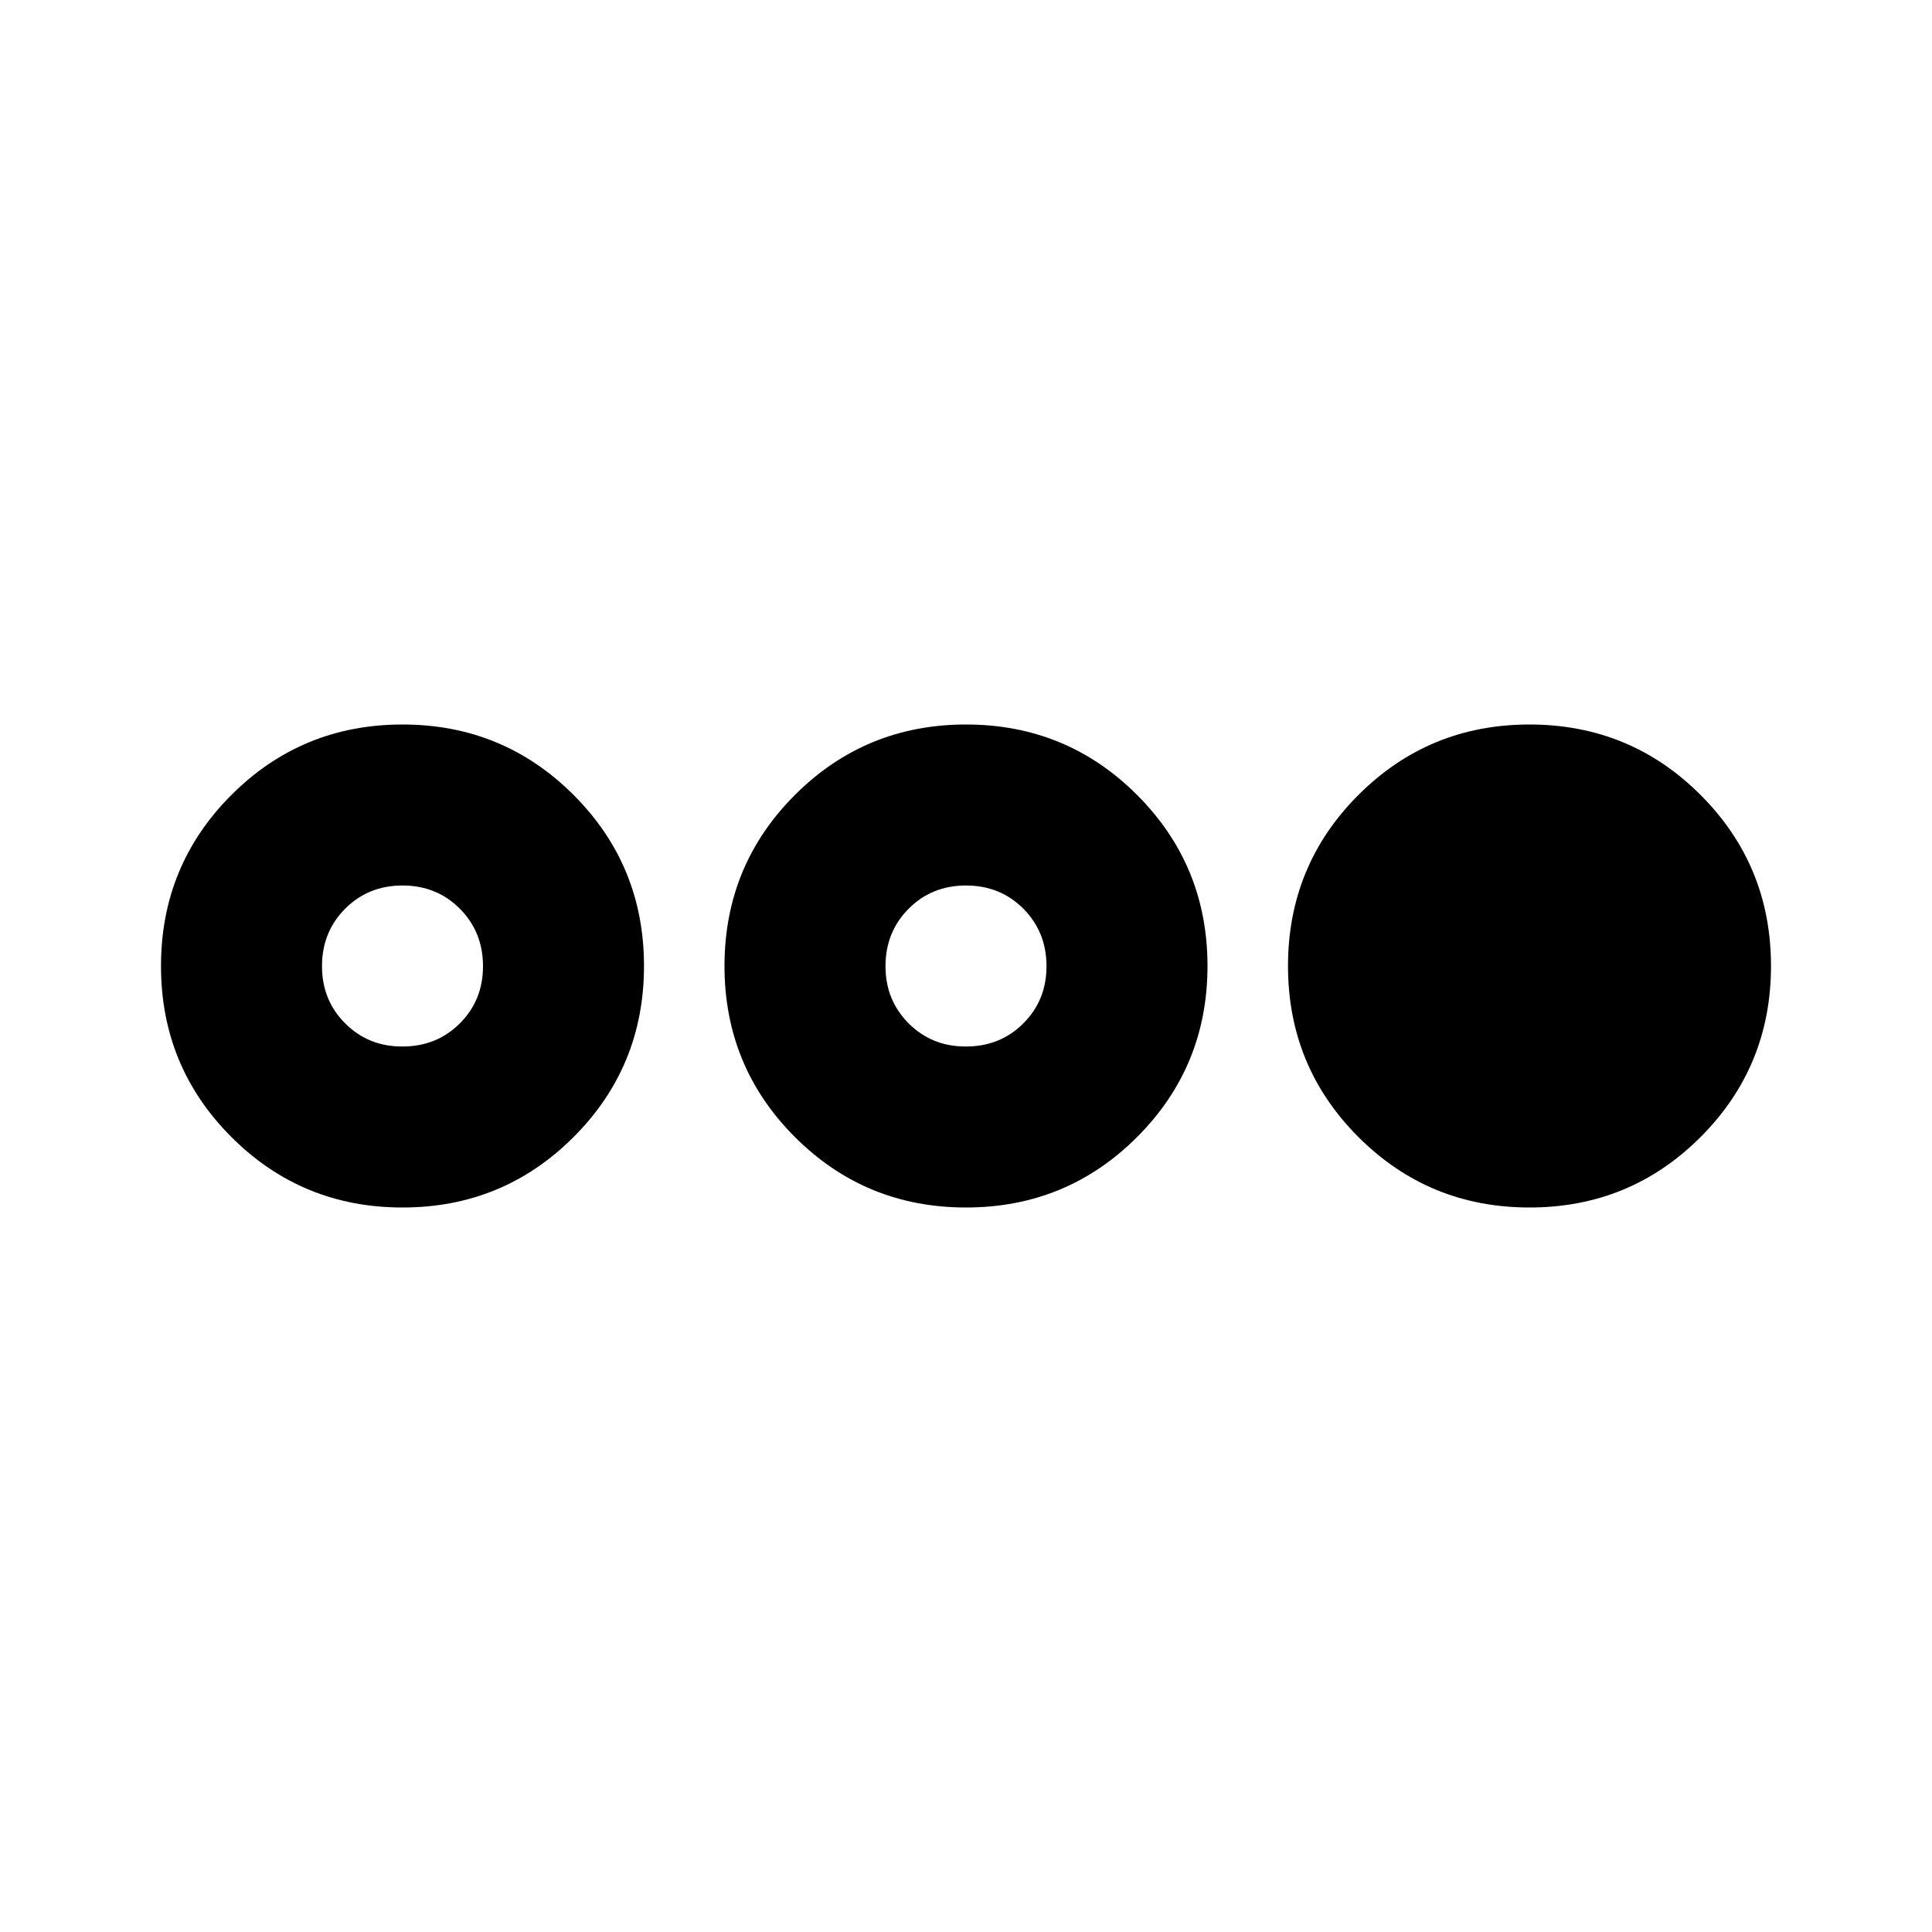<?xml version="1.0" encoding="utf-8"?>
<!-- Generator: www.svgicons.com -->
<svg xmlns="http://www.w3.org/2000/svg" width="800" height="800" viewBox="0 0 24 24">
<path fill="currentColor" d="M5 15q-1.25 0-2.125-.875T2 12t.875-2.125T5 9t2.125.875T8 12t-.875 2.125T5 15m0-2q.425 0 .713-.288T6 12t-.288-.712T5 11t-.712.288T4 12t.288.713T5 13m7 2q-1.25 0-2.125-.875T9 12t.875-2.125T12 9t2.125.875T15 12t-.875 2.125T12 15m0-2q.425 0 .713-.288T13 12t-.288-.712T12 11t-.712.288T11 12t.288.713T12 13m7 2q-1.25 0-2.125-.875T16 12t.875-2.125T19 9t2.125.875T22 12t-.875 2.125T19 15"/>
</svg>